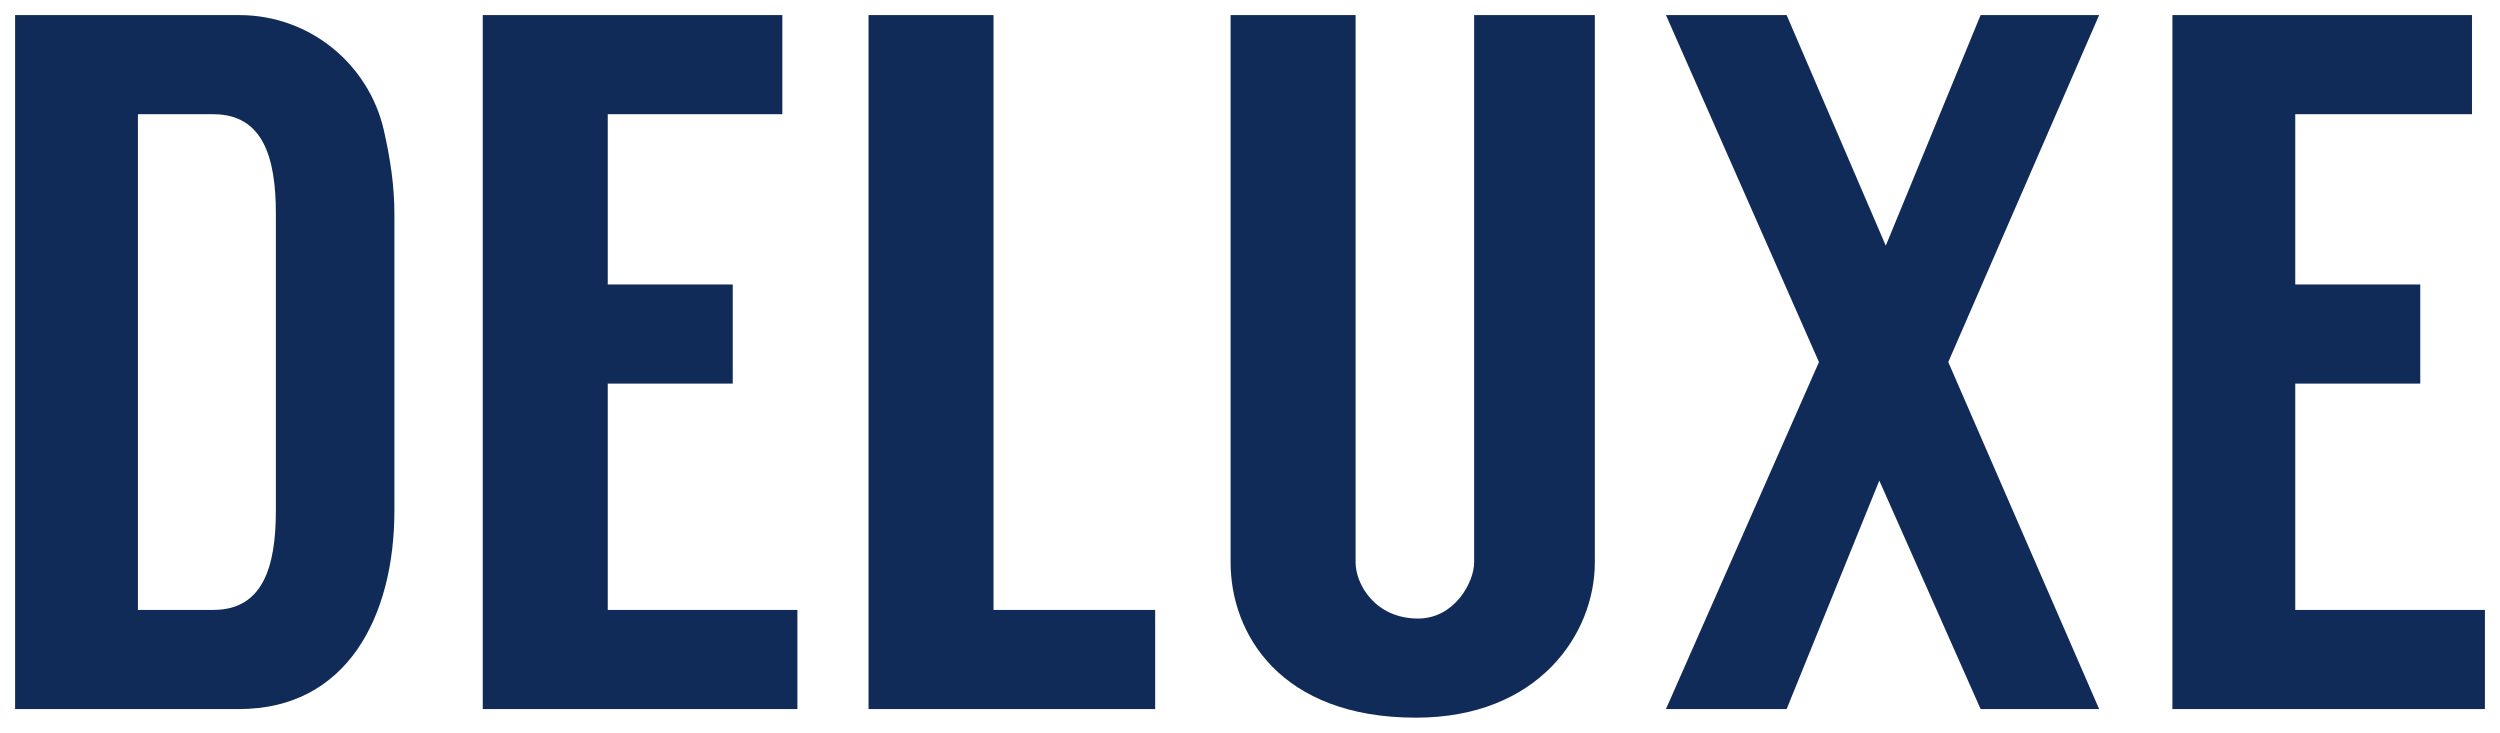 <?xml version="1.0" encoding="utf-8"?>
<!-- Generator: Adobe Illustrator 19.0.1, SVG Export Plug-In . SVG Version: 6.00 Build 0)  -->
<svg version="1.1" id="レイヤー_1" xmlns="http://www.w3.org/2000/svg" xmlns:xlink="http://www.w3.org/1999/xlink" x="0px"
	 y="0px" width="116px" height="34px" viewBox="-463 237.4 116 34" style="enable-background:new -463 237.4 116 34;"
	 xml:space="preserve">
<style type="text/css">
	.st0{fill:#112B58;}
</style>
<g>
	<path class="st0" d="M-444.7,247.3v13.8c0,4.9-2.2,9.2-7.2,9.2h-10.4v-32.2h10.4c3.3,0,6,2.3,6.7,5.3
		C-444.9,244.7-444.7,246-444.7,247.3z M-453.1,265.7c2.3,0,2.9-2,2.9-4.6v-13.8c0-2.6-0.6-4.6-2.9-4.6h-3.5v23H-453.1z"/>
	<path class="st0" d="M-434.8,242.7v7.9h5.8v4.6h-5.8v10.5h8.8v4.6h-14.6v-32.2h13.9v4.6C-426.7,242.7-434.8,242.7-434.8,242.7z"/>
	<path class="st0" d="M-409.4,265.7v4.6h-13.3v-32.2h5.8v27.6C-416.9,265.7-409.4,265.7-409.4,265.7z"/>
	<path class="st0" d="M-389,238.1v25.4c0,3.3-2.6,7.2-8.3,7.2c-6.3,0-8.6-3.9-8.6-7.2v-25.4h5.8v25.4c0,1,0.9,2.6,2.9,2.6
		c1.7,0,2.6-1.7,2.6-2.6v-25.4H-389z"/>
	<path class="st0" d="M-372.6,254.2l7,16.1h-5.5l-4.7-10.6l-4.3,10.6h-5.6l7.1-16.1l-7.1-16.1h5.6l4.6,10.7l4.4-10.7h5.5
		L-372.6,254.2z"/>
	<path class="st0" d="M-356.5,242.7v7.9h5.8v4.6h-5.8v10.5h8.8v4.6h-14.5v-32.2h13.9v4.6C-348.3,242.7-356.5,242.7-356.5,242.7z"/>
</g>
</svg>
